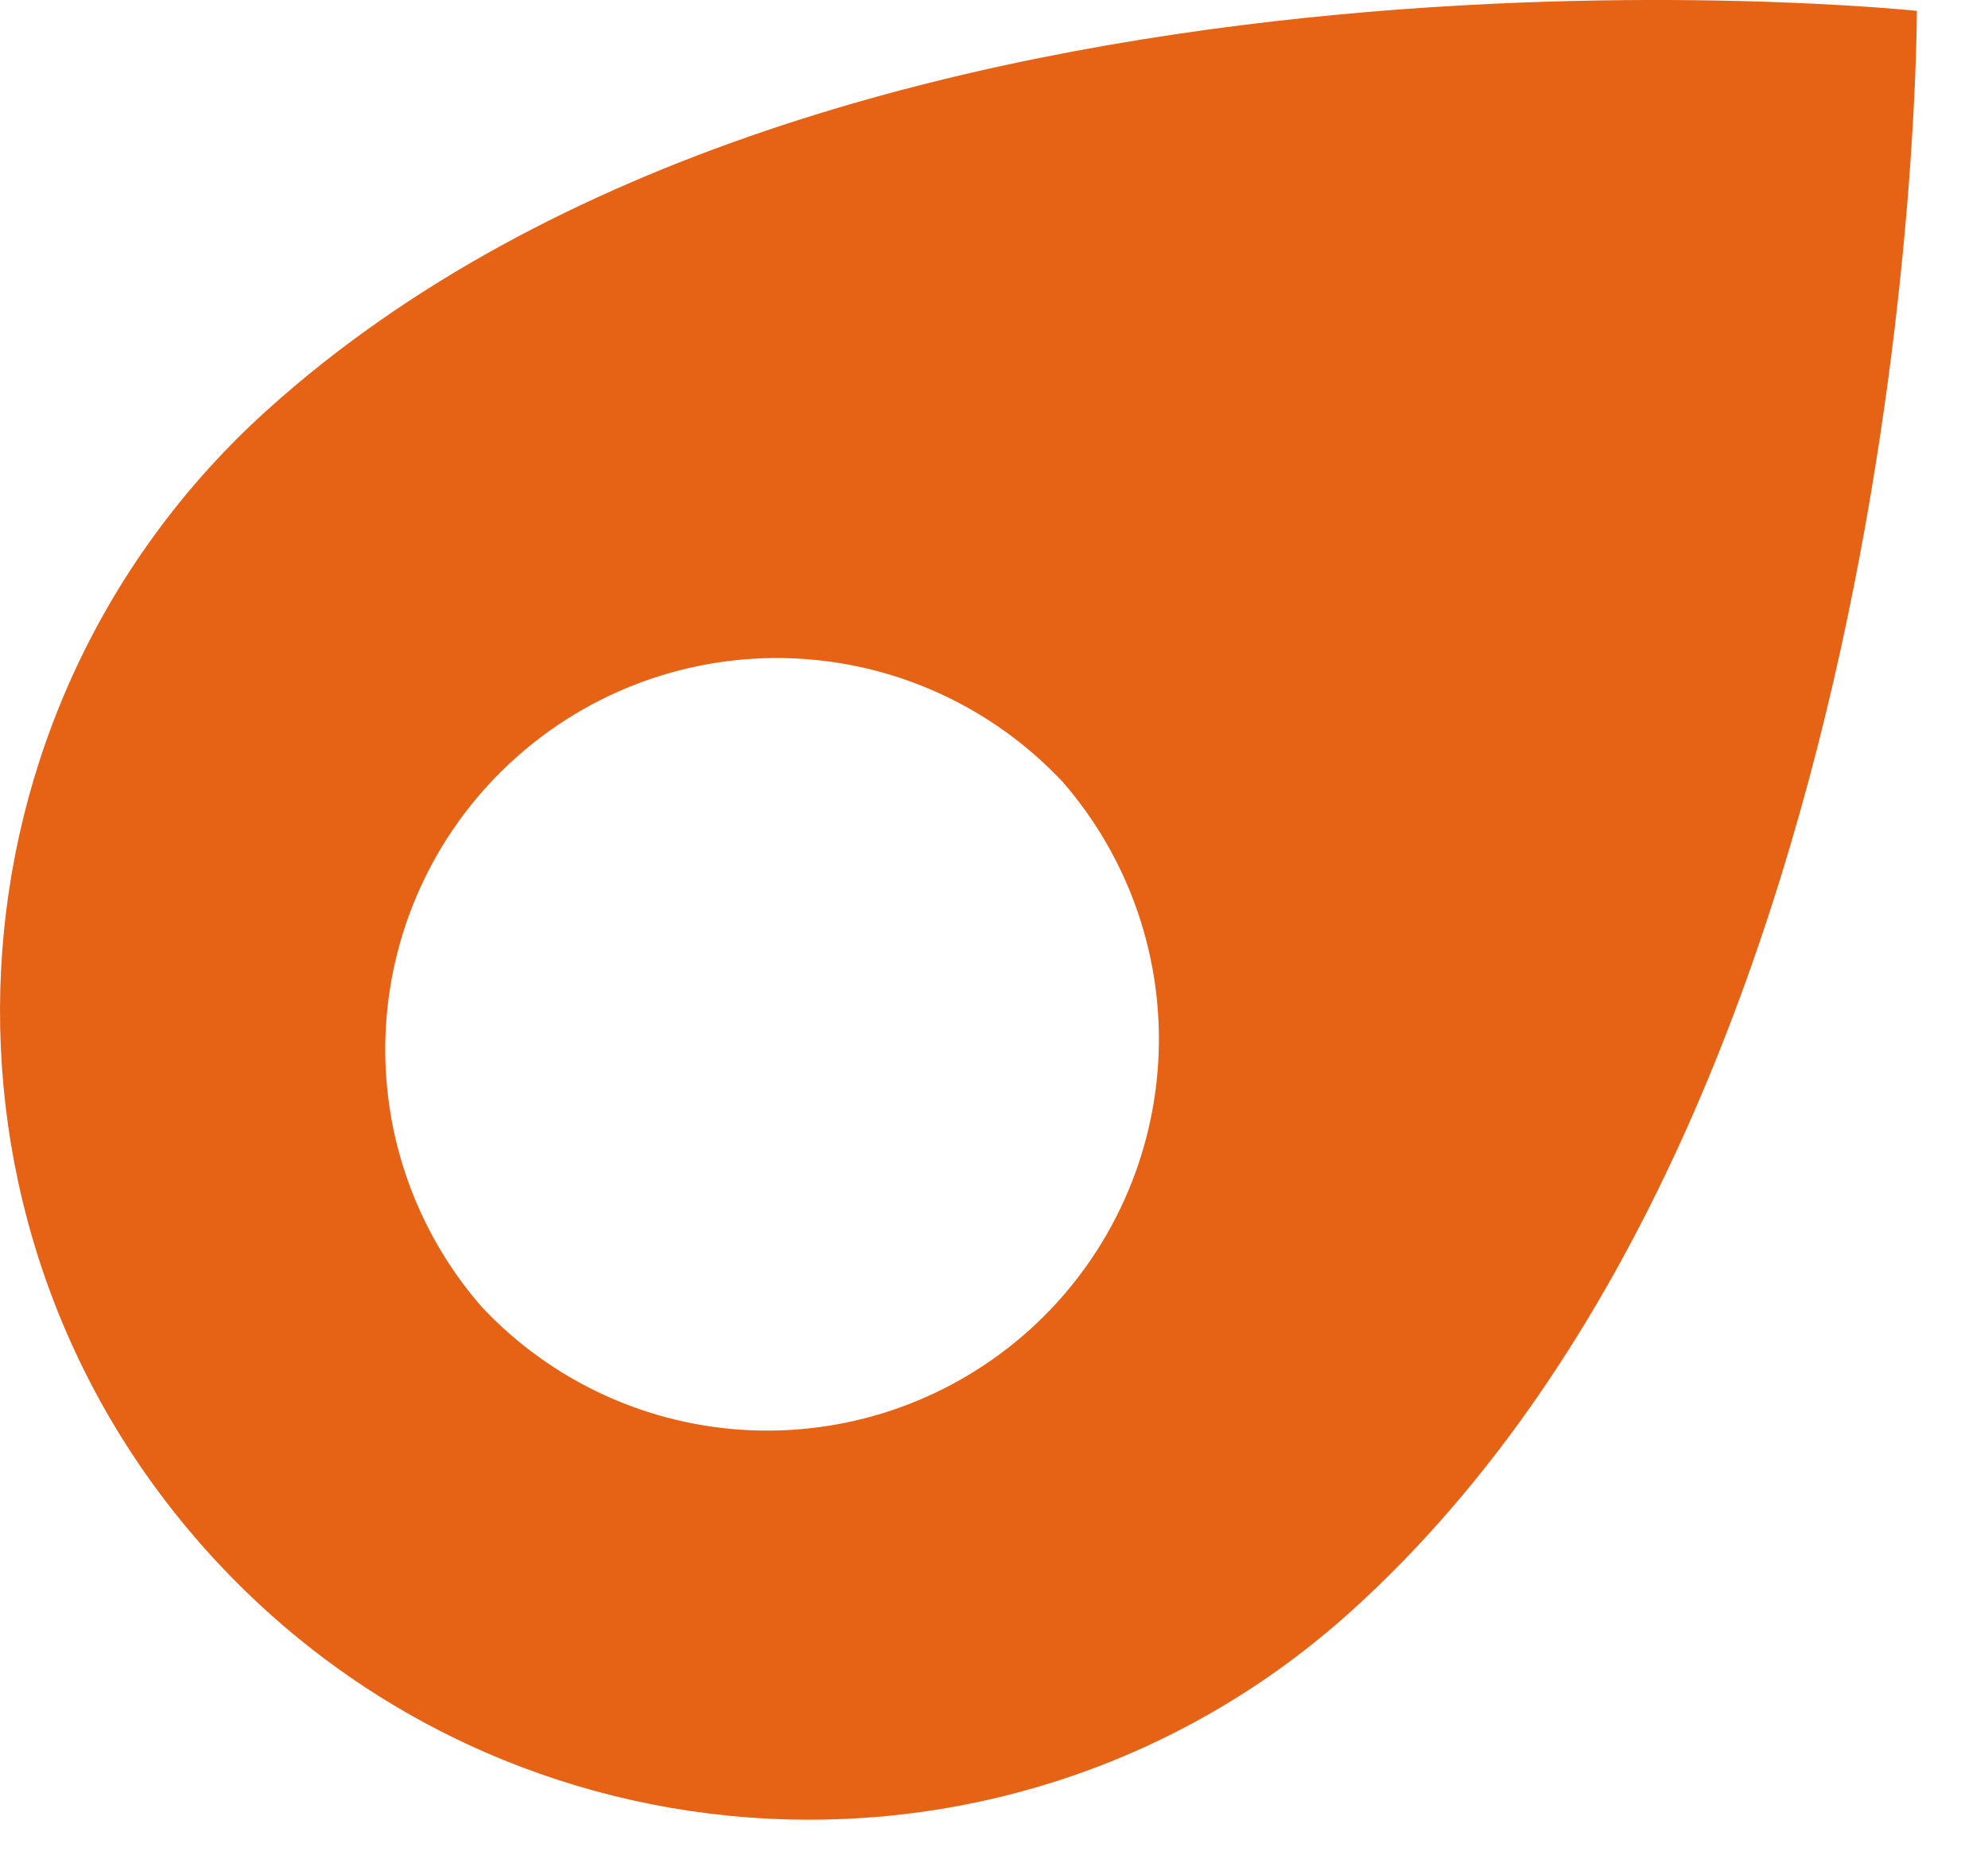 <?xml version="1.0" encoding="utf-8"?>
<svg xmlns="http://www.w3.org/2000/svg" fill="none" height="100%" overflow="visible" preserveAspectRatio="none" style="display: block;" viewBox="0 0 15 14" width="100%">
<path d="M1.573 11.717C3.832 14.22 7.691 14.418 10.194 12.159C14.488 8.28 14.463 0.082 14.463 0.082C14.463 0.082 6.309 -0.782 2.014 3.096C-0.488 5.356 -0.686 9.215 1.573 11.717ZM8.018 5.9C8.526 6.484 8.785 7.244 8.739 8.017C8.693 8.79 8.345 9.514 7.771 10.033C7.196 10.552 6.441 10.825 5.667 10.793C4.893 10.761 4.163 10.426 3.634 9.861C3.125 9.277 2.866 8.517 2.912 7.744C2.958 6.971 3.306 6.247 3.881 5.728C4.455 5.209 5.21 4.936 5.984 4.968C6.758 5 7.488 5.335 8.018 5.9Z" fill="#E66215" id="Vector"/>
</svg>